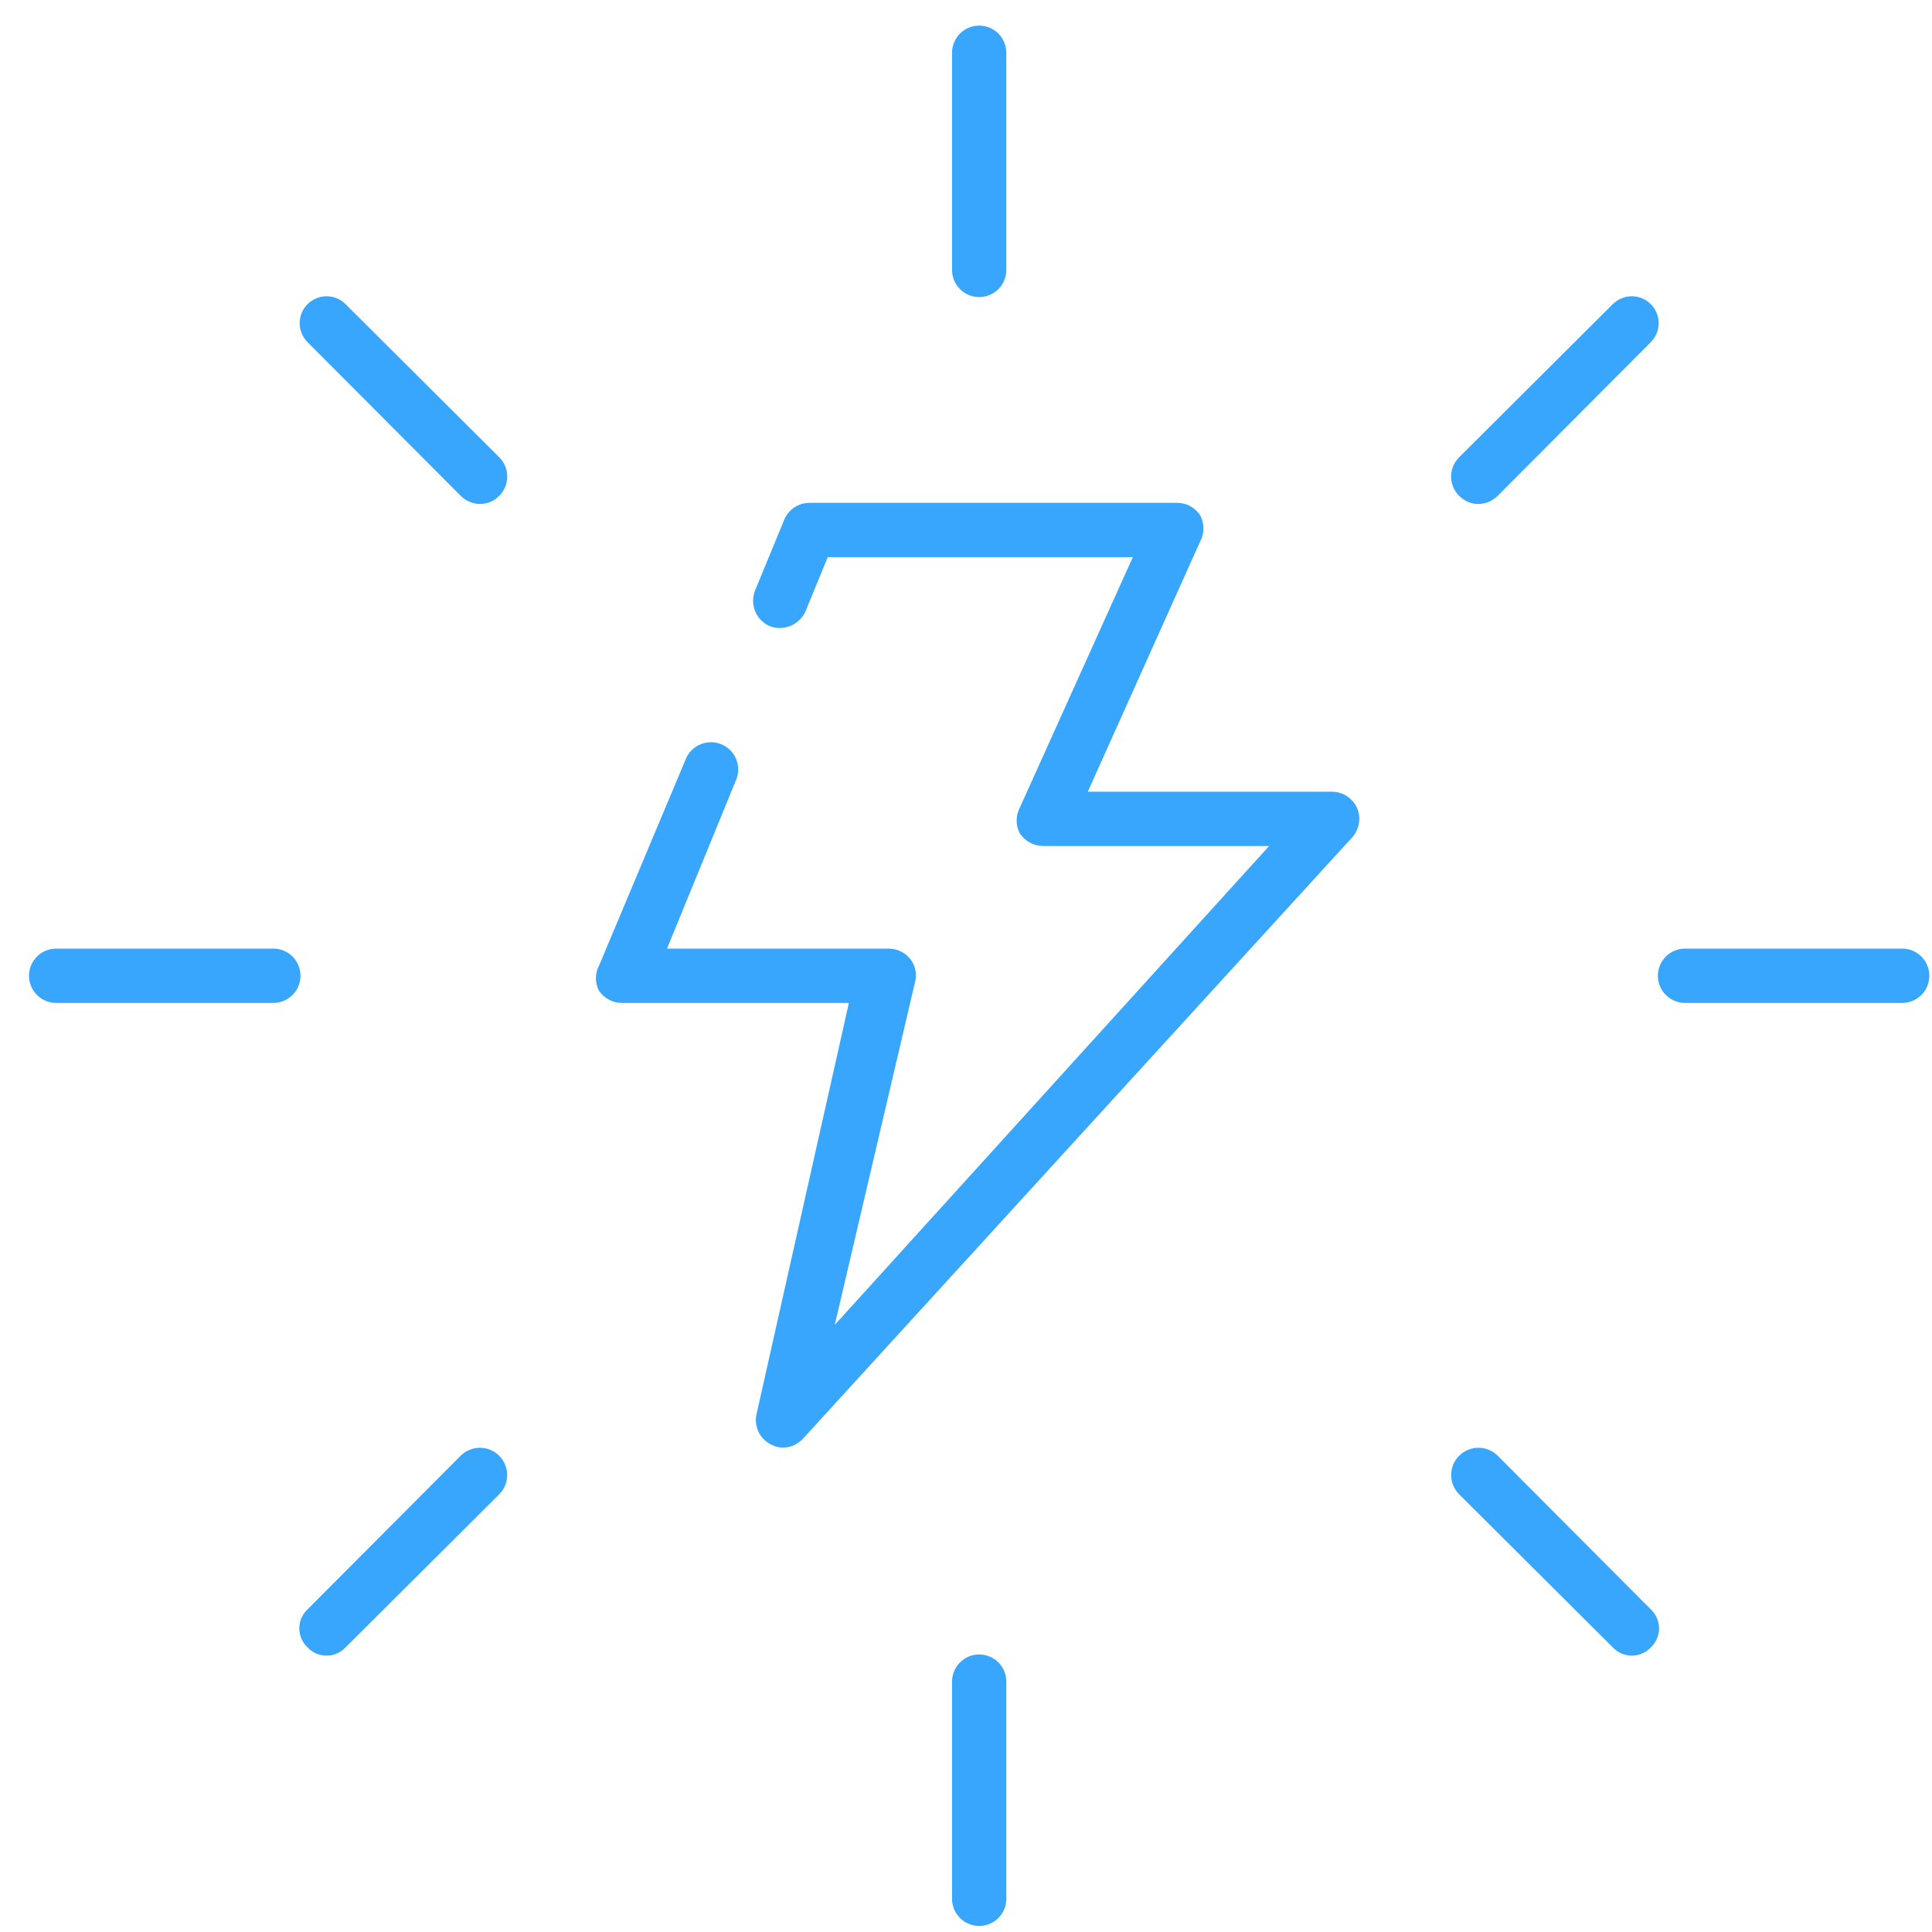 <svg width="61" height="61" viewBox="0 0 61 61" fill="none" xmlns="http://www.w3.org/2000/svg">
<path d="M42.059 24.997H34.345L37.894 17.094C37.961 16.968 37.996 16.826 37.996 16.683C37.996 16.539 37.961 16.398 37.894 16.271C37.816 16.151 37.709 16.051 37.584 15.982C37.458 15.913 37.317 15.877 37.173 15.877H25.551C25.381 15.878 25.216 15.929 25.076 16.023C24.936 16.118 24.826 16.252 24.762 16.408L23.836 18.654C23.756 18.864 23.759 19.096 23.845 19.304C23.931 19.511 24.094 19.678 24.299 19.768C24.511 19.85 24.747 19.848 24.957 19.761C25.167 19.675 25.337 19.512 25.431 19.305L26.134 17.591H35.768L32.202 25.494C32.135 25.621 32.099 25.762 32.099 25.905C32.099 26.049 32.135 26.19 32.202 26.317C32.282 26.436 32.389 26.533 32.514 26.602C32.639 26.671 32.779 26.708 32.922 26.711H40.071L26.356 41.831L28.893 30.997C28.924 30.873 28.926 30.744 28.899 30.619C28.873 30.494 28.818 30.377 28.739 30.277C28.657 30.175 28.552 30.092 28.434 30.036C28.315 29.979 28.185 29.951 28.053 29.951H21.059L23.236 24.637C23.327 24.428 23.331 24.191 23.248 23.979C23.164 23.767 23 23.596 22.791 23.506C22.581 23.415 22.345 23.41 22.133 23.494C21.921 23.578 21.75 23.742 21.659 23.951L18.916 30.483C18.849 30.606 18.814 30.745 18.814 30.886C18.814 31.026 18.849 31.165 18.916 31.288C18.997 31.405 19.105 31.5 19.23 31.566C19.355 31.631 19.495 31.666 19.636 31.666H26.802L23.888 44.643C23.844 44.829 23.864 45.026 23.945 45.2C24.026 45.374 24.163 45.516 24.334 45.603C24.454 45.671 24.59 45.706 24.728 45.705C24.848 45.704 24.967 45.677 25.076 45.627C25.185 45.577 25.283 45.504 25.362 45.414L42.694 26.437C42.804 26.313 42.878 26.16 42.905 25.997C42.933 25.833 42.913 25.664 42.848 25.511C42.779 25.359 42.668 25.23 42.529 25.139C42.389 25.048 42.226 24.998 42.059 24.997Z" fill="#37A6FC"/>
<path d="M30.916 9.38C31.143 9.38 31.361 9.29 31.522 9.129C31.683 8.968 31.773 8.75 31.773 8.523V1.666C31.773 1.438 31.683 1.22 31.522 1.06C31.361 0.899 31.143 0.809 30.916 0.809C30.688 0.809 30.47 0.899 30.31 1.06C30.149 1.22 30.059 1.438 30.059 1.666V8.523C30.059 8.75 30.149 8.968 30.31 9.129C30.47 9.29 30.688 9.38 30.916 9.38Z" fill="#37A6FC"/>
<path d="M8.63 29.951H1.773C1.546 29.951 1.328 30.041 1.167 30.202C1.006 30.363 0.916 30.581 0.916 30.808C0.916 31.036 1.006 31.254 1.167 31.414C1.328 31.575 1.546 31.666 1.773 31.666H8.63C8.858 31.666 9.076 31.575 9.236 31.414C9.397 31.254 9.487 31.036 9.487 30.808C9.487 30.581 9.397 30.363 9.236 30.202C9.076 30.041 8.858 29.951 8.63 29.951Z" fill="#37A6FC"/>
<path d="M30.916 52.237C30.688 52.237 30.47 52.328 30.31 52.488C30.149 52.649 30.059 52.867 30.059 53.094V59.952C30.059 60.179 30.149 60.397 30.31 60.558C30.47 60.718 30.688 60.809 30.916 60.809C31.143 60.809 31.361 60.718 31.522 60.558C31.683 60.397 31.773 60.179 31.773 59.952V53.094C31.773 52.867 31.683 52.649 31.522 52.488C31.361 52.328 31.143 52.237 30.916 52.237Z" fill="#37A6FC"/>
<path d="M60.059 29.951H53.202C52.974 29.951 52.757 30.041 52.596 30.202C52.435 30.363 52.345 30.581 52.345 30.808C52.345 31.036 52.435 31.254 52.596 31.414C52.757 31.575 52.974 31.666 53.202 31.666H60.059C60.286 31.666 60.504 31.575 60.665 31.414C60.826 31.254 60.916 31.036 60.916 30.808C60.916 30.581 60.826 30.363 60.665 30.202C60.504 30.041 60.286 29.951 60.059 29.951Z" fill="#37A6FC"/>
<path d="M10.91 9.603C10.751 9.444 10.536 9.354 10.31 9.354C10.085 9.354 9.87 9.444 9.71 9.603C9.551 9.762 9.462 9.978 9.462 10.203C9.462 10.428 9.551 10.644 9.71 10.803L14.545 15.654C14.708 15.819 14.93 15.911 15.162 15.912C15.274 15.911 15.385 15.888 15.488 15.844C15.591 15.8 15.684 15.735 15.762 15.654C15.842 15.575 15.906 15.48 15.95 15.376C15.993 15.271 16.015 15.159 16.015 15.046C16.015 14.933 15.993 14.821 15.95 14.716C15.906 14.612 15.842 14.517 15.762 14.437L10.91 9.603Z" fill="#37A6FC"/>
<path d="M14.544 45.963L9.71 50.814C9.628 50.891 9.563 50.984 9.518 51.087C9.473 51.191 9.45 51.302 9.45 51.414C9.45 51.527 9.473 51.638 9.518 51.741C9.563 51.844 9.628 51.938 9.71 52.014C9.787 52.096 9.88 52.162 9.983 52.206C10.086 52.251 10.197 52.274 10.31 52.274C10.422 52.274 10.534 52.251 10.637 52.206C10.74 52.162 10.833 52.096 10.91 52.014L15.761 47.18C15.923 47.019 16.013 46.8 16.013 46.572C16.013 46.343 15.923 46.124 15.761 45.963C15.6 45.802 15.381 45.711 15.153 45.711C14.925 45.711 14.706 45.802 14.544 45.963Z" fill="#37A6FC"/>
<path d="M47.288 45.963C47.126 45.802 46.907 45.711 46.679 45.711C46.451 45.711 46.232 45.802 46.07 45.963C45.909 46.124 45.818 46.343 45.818 46.572C45.818 46.8 45.909 47.019 46.07 47.18L50.922 52.014C50.999 52.096 51.092 52.162 51.195 52.206C51.298 52.251 51.409 52.274 51.522 52.274C51.634 52.274 51.746 52.251 51.849 52.206C51.952 52.162 52.045 52.096 52.122 52.014C52.204 51.938 52.269 51.844 52.314 51.741C52.358 51.638 52.382 51.527 52.382 51.414C52.382 51.302 52.358 51.191 52.314 51.087C52.269 50.984 52.204 50.891 52.122 50.814L47.288 45.963Z" fill="#37A6FC"/>
<path d="M46.67 15.912C46.902 15.911 47.124 15.819 47.287 15.654L52.121 10.803C52.2 10.724 52.263 10.631 52.305 10.528C52.348 10.425 52.37 10.314 52.37 10.203C52.37 10.092 52.348 9.981 52.305 9.878C52.263 9.775 52.2 9.682 52.121 9.603C52.043 9.524 51.949 9.462 51.846 9.419C51.743 9.376 51.633 9.354 51.521 9.354C51.41 9.354 51.3 9.376 51.197 9.419C51.094 9.462 51 9.524 50.921 9.603L46.07 14.437C45.99 14.517 45.926 14.612 45.882 14.716C45.839 14.821 45.816 14.933 45.816 15.046C45.816 15.159 45.839 15.271 45.882 15.376C45.926 15.48 45.99 15.575 46.07 15.654C46.148 15.735 46.241 15.8 46.344 15.844C46.447 15.888 46.558 15.911 46.67 15.912Z" fill="#37A6FC"/>
</svg>
